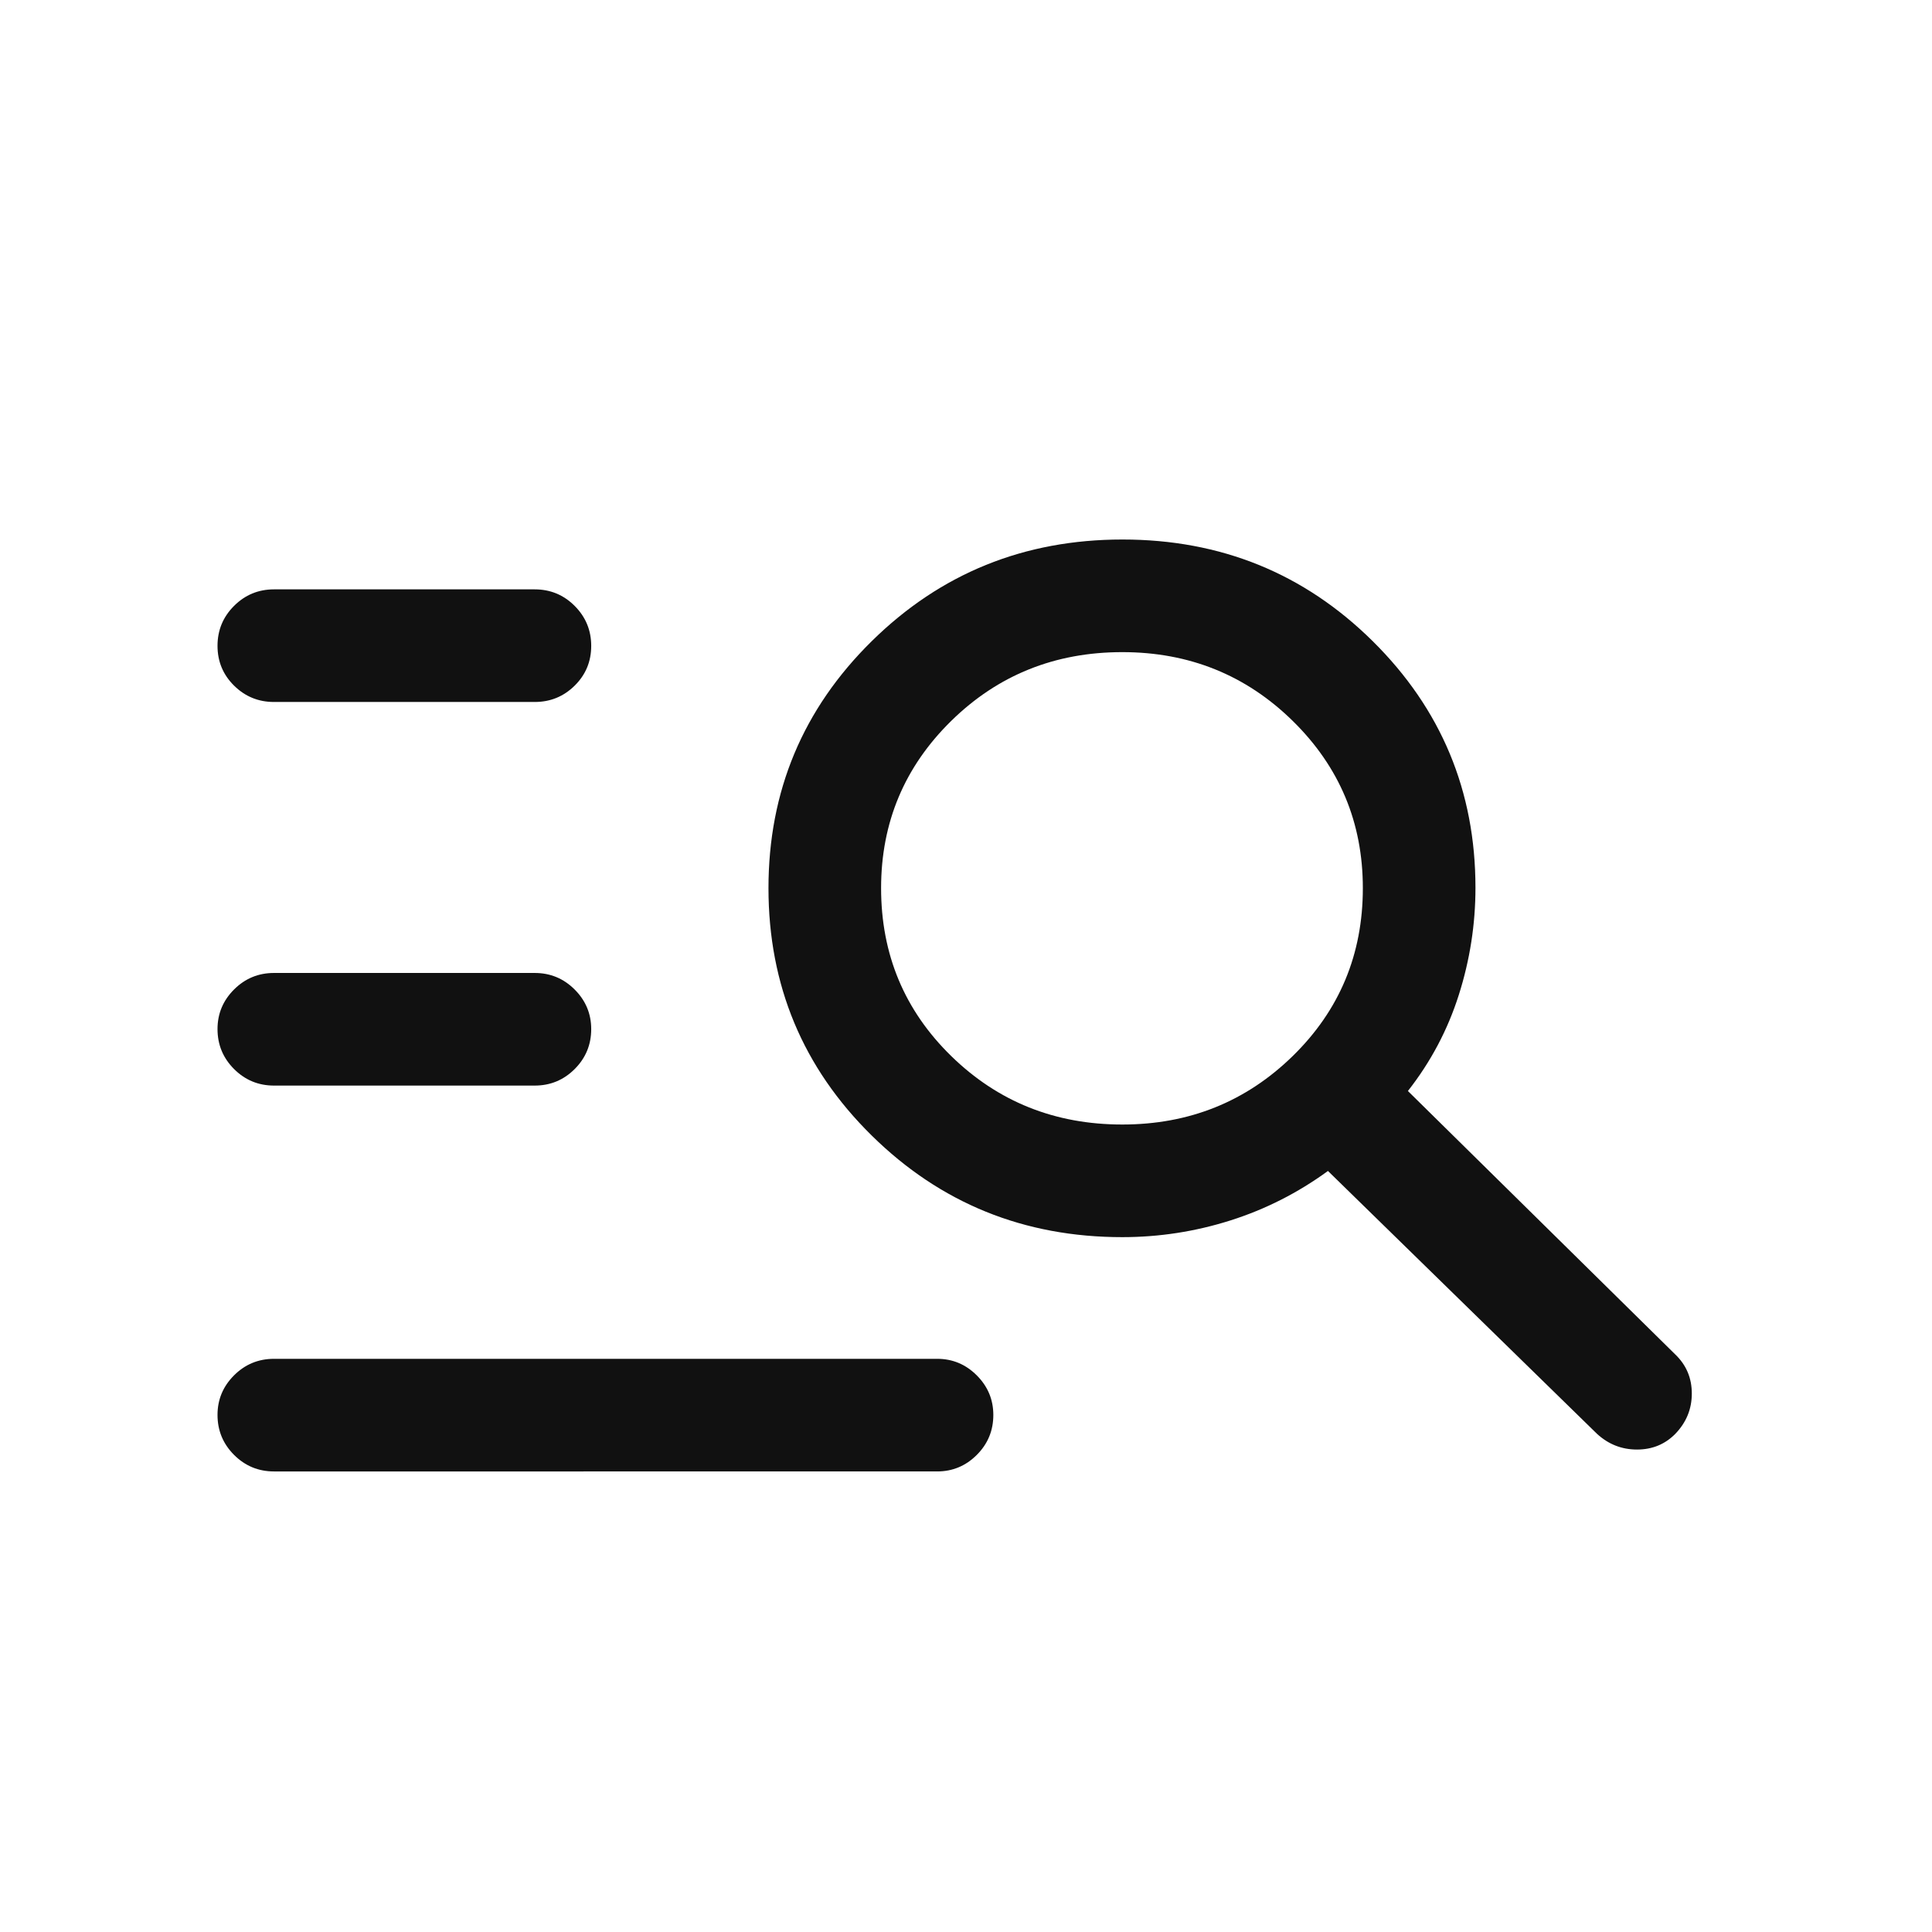 <svg xmlns="http://www.w3.org/2000/svg" height="24px" viewBox="0 -960 960 960" width="24px" fill="#111111"><path d="M136.15-228.85q-11.63 0-19.85-8.22-8.22-8.23-8.22-19.87 0-11.45 8.22-19.66t19.85-8.21h329.54q11.45 0 19.67 8.23 8.22 8.22 8.22 19.67 0 11.64-8.22 19.85t-19.67 8.21H136.15Zm0-191.73q-11.63 0-19.85-8.22-8.22-8.23-8.22-19.87 0-11.45 8.22-19.66t19.85-8.21h129.54q11.64 0 19.86 8.23 8.22 8.22 8.22 19.67 0 11.64-8.22 19.85t-19.86 8.21H136.15Zm0-190.61q-11.63 0-19.85-8.13t-8.22-19.77q0-11.64 8.22-19.85t19.85-8.21h129.54q11.64 0 19.86 8.22 8.22 8.23 8.22 19.87t-8.22 19.75q-8.22 8.12-19.86 8.12H136.15Zm421.5 265.92q-73.25 0-124.53-50.52-51.27-50.52-51.27-122.9 0-72.19 51.3-122.71 51.3-50.52 124.59-50.52 73.3 0 124.36 50.52 51.05 50.52 51.05 122.52 0 27.23-8.29 53.28-8.28 26.06-25.28 47.71l132.88 130.93q8.19 7.87 8.19 19.4 0 11.52-8.19 20.02-7.68 7.81-19.05 7.81-11.37 0-19.87-7.81L659.85-378.16q-22.35 16.31-48.5 24.6-26.16 8.29-53.7 8.29Zm0-55.96q49.87 0 84.71-34.04 34.83-34.04 34.83-83.42 0-48.89-34.83-83.08-34.84-34.19-84.71-34.19-50.17 0-85.01 34.19-34.83 34.19-34.83 83.08 0 49.38 34.83 83.42 34.84 34.04 85.01 34.04Z"/></svg>